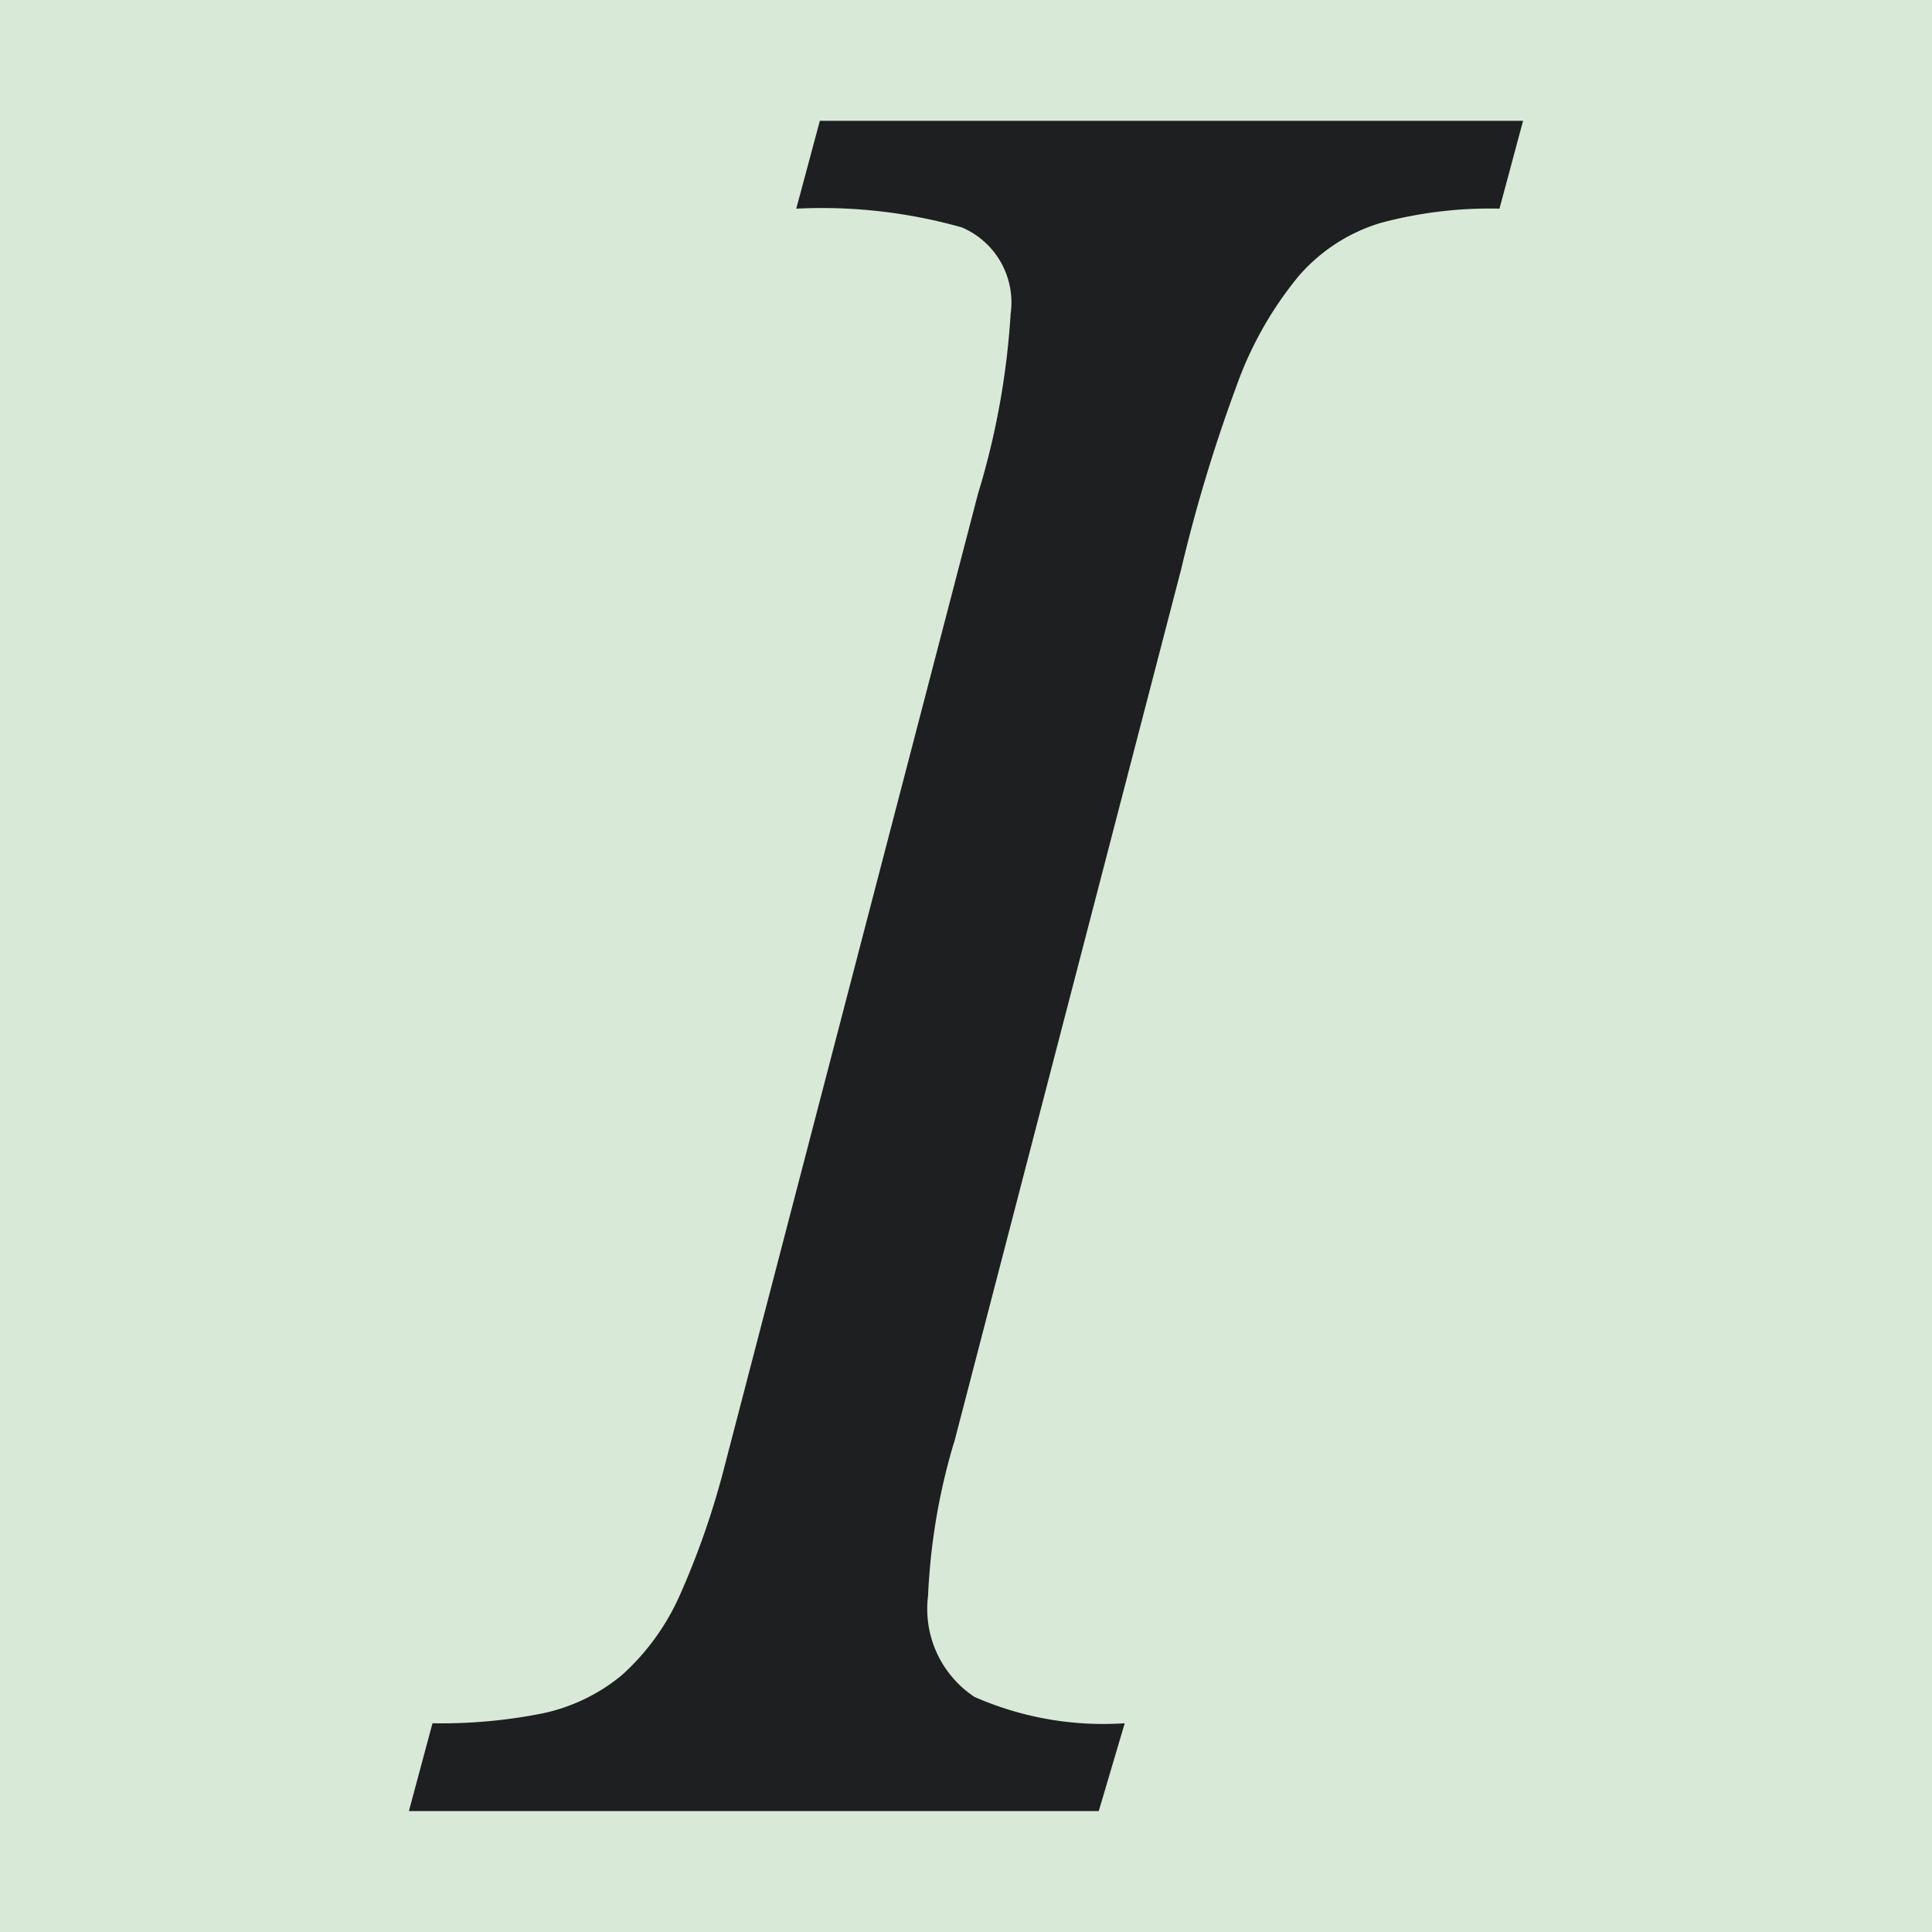 <svg xmlns="http://www.w3.org/2000/svg" width="48" height="48" viewBox="0 0 48 48">
  <g id="formula-I" transform="translate(-1043 -882)">
    <rect id="Rectangle_196" data-name="Rectangle 196" width="48" height="48" transform="translate(1043 882)" fill="#d8e9d7"/>
    <path id="Path_5779" data-name="Path 5779" d="M249.053,36.186A15.625,15.625,0,0,0,248.408,40a2.62,2.62,0,0,0,1.153,2.509,7.95,7.95,0,0,0,3.733.655l-.645,2.182H235.51l.586-2.182a12.814,12.814,0,0,0,2.746-.248,4.564,4.564,0,0,0,1.964-.952A5.88,5.88,0,0,0,242.233,40a20.172,20.172,0,0,0,1.133-3.273l6.283-24.109a19.29,19.29,0,0,0,.811-4.473A2.025,2.025,0,0,0,249.248,6a12.8,12.8,0,0,0-4.114-.466l.586-2.182h17.471l-.586,2.182a10.44,10.44,0,0,0-2.961.357A4.35,4.35,0,0,0,257.6,7.228a9.092,9.092,0,0,0-1.534,2.727,38.669,38.669,0,0,0-1.368,4.532L249.053,36.2Z" transform="translate(817.649 881.65)" fill="#1d1f20"/>
  </g>
</svg>
